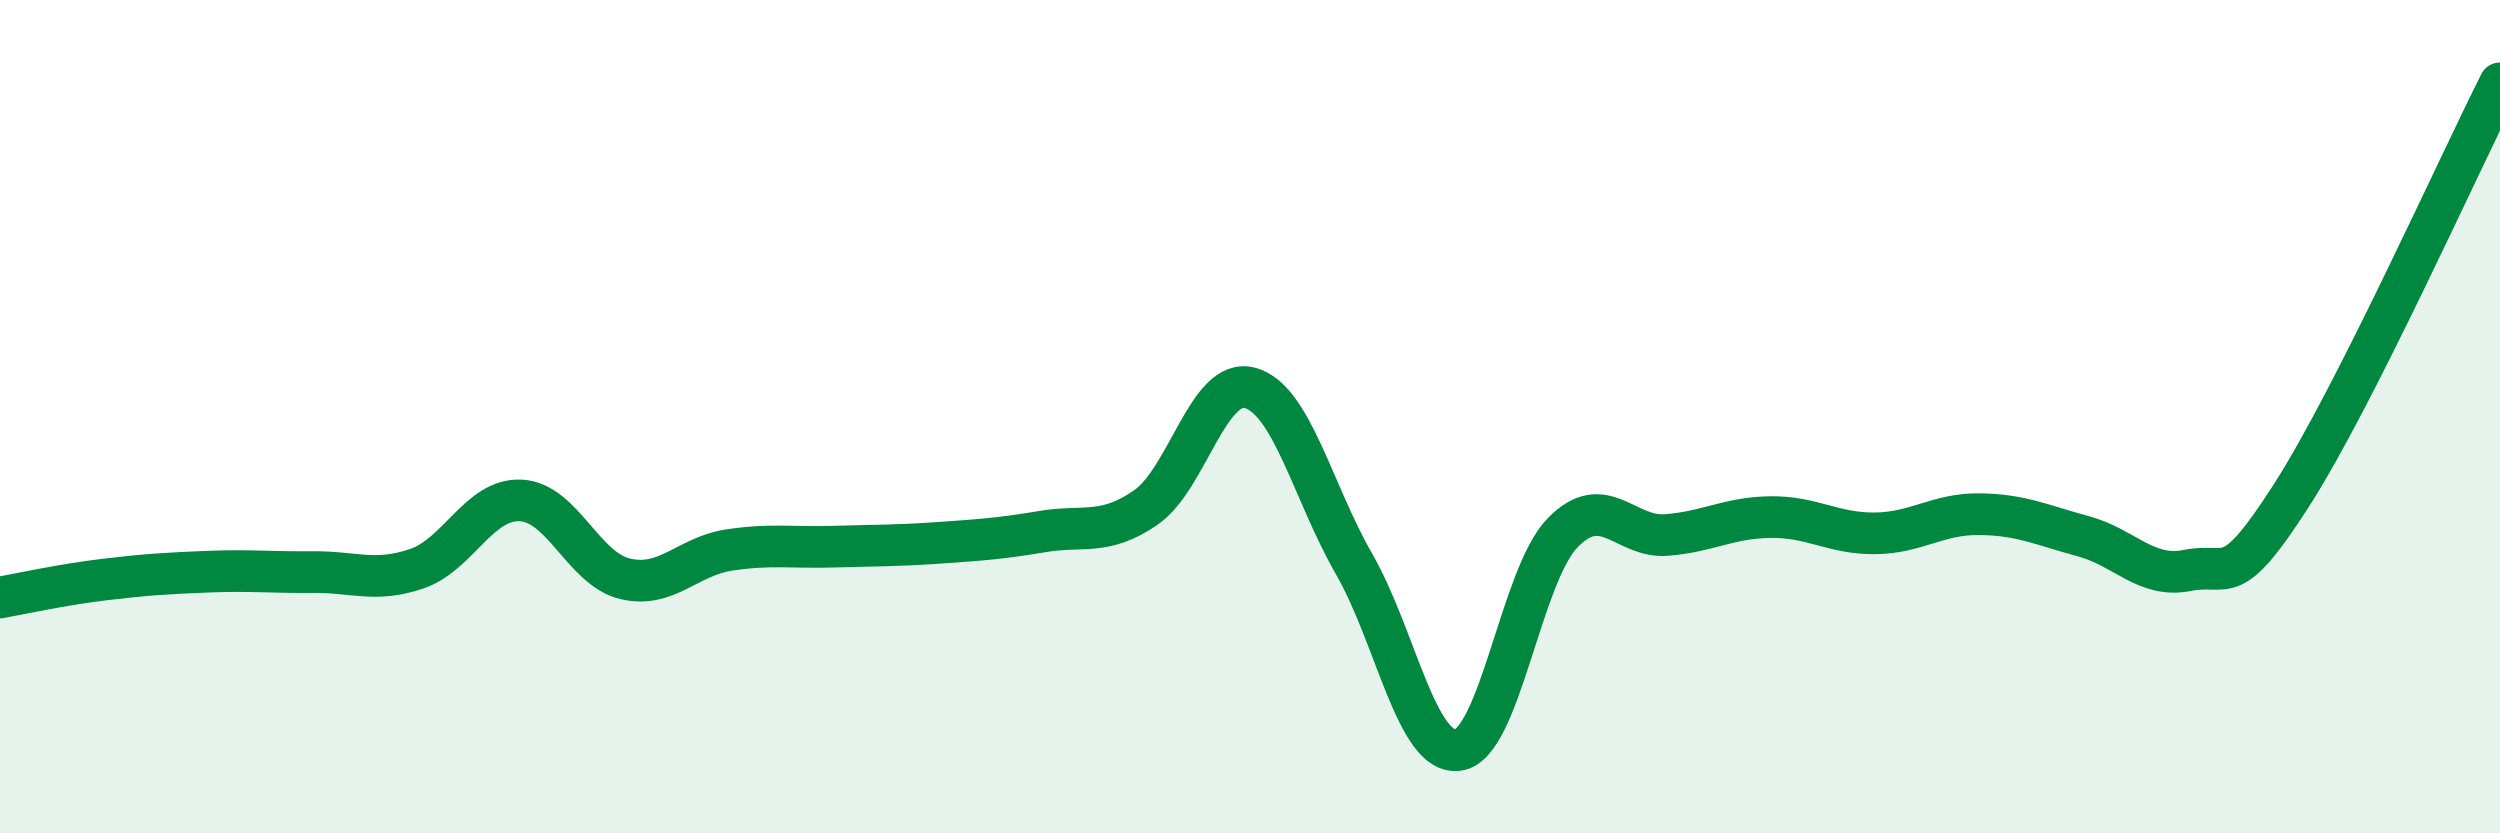 
    <svg width="60" height="20" viewBox="0 0 60 20" xmlns="http://www.w3.org/2000/svg">
      <path
        d="M 0,14.34 C 0.5,14.25 1.5,14.03 2.5,13.91 C 3.5,13.79 4,13.76 5,13.72 C 6,13.68 6.5,13.74 7.5,13.73 C 8.5,13.72 9,13.99 10,13.65 C 11,13.31 11.5,11.96 12.5,12.01 C 13.5,12.06 14,13.65 15,13.89 C 16,14.13 16.5,13.35 17.5,13.2 C 18.5,13.05 19,13.15 20,13.12 C 21,13.09 21.5,13.1 22.5,13.03 C 23.5,12.96 24,12.93 25,12.76 C 26,12.59 26.5,12.87 27.5,12.18 C 28.5,11.49 29,9.04 30,9.31 C 31,9.58 31.5,11.8 32.5,13.54 C 33.5,15.28 34,18.15 35,18 C 36,17.85 36.5,13.82 37.5,12.79 C 38.5,11.76 39,12.92 40,12.84 C 41,12.76 41.5,12.42 42.5,12.41 C 43.5,12.4 44,12.81 45,12.8 C 46,12.79 46.5,12.33 47.5,12.34 C 48.5,12.35 49,12.6 50,12.87 C 51,13.14 51.5,13.89 52.5,13.69 C 53.5,13.49 53.5,14.22 55,11.88 C 56.5,9.54 59,3.98 60,2L60 20L0 20Z"
        fill="#008740"
        opacity="0.1"
        stroke-linecap="round"
        stroke-linejoin="round"
      />
      <path
        d="M 0,14.34 C 0.5,14.25 1.5,14.03 2.5,13.91 C 3.5,13.79 4,13.76 5,13.72 C 6,13.68 6.5,13.74 7.5,13.73 C 8.5,13.72 9,13.99 10,13.65 C 11,13.31 11.5,11.96 12.5,12.01 C 13.5,12.06 14,13.65 15,13.89 C 16,14.13 16.5,13.35 17.5,13.2 C 18.5,13.05 19,13.15 20,13.12 C 21,13.09 21.5,13.1 22.5,13.03 C 23.5,12.96 24,12.93 25,12.76 C 26,12.59 26.5,12.87 27.5,12.18 C 28.5,11.49 29,9.04 30,9.31 C 31,9.58 31.5,11.8 32.5,13.54 C 33.5,15.28 34,18.15 35,18 C 36,17.85 36.5,13.82 37.5,12.79 C 38.5,11.76 39,12.92 40,12.84 C 41,12.76 41.5,12.42 42.5,12.41 C 43.5,12.4 44,12.81 45,12.8 C 46,12.79 46.5,12.33 47.5,12.34 C 48.5,12.35 49,12.6 50,12.87 C 51,13.14 51.5,13.89 52.5,13.69 C 53.5,13.49 53.5,14.22 55,11.88 C 56.5,9.54 59,3.98 60,2"
        stroke="#008740"
        stroke-width="1"
        fill="none"
        stroke-linecap="round"
        stroke-linejoin="round"
      />
    </svg>
  